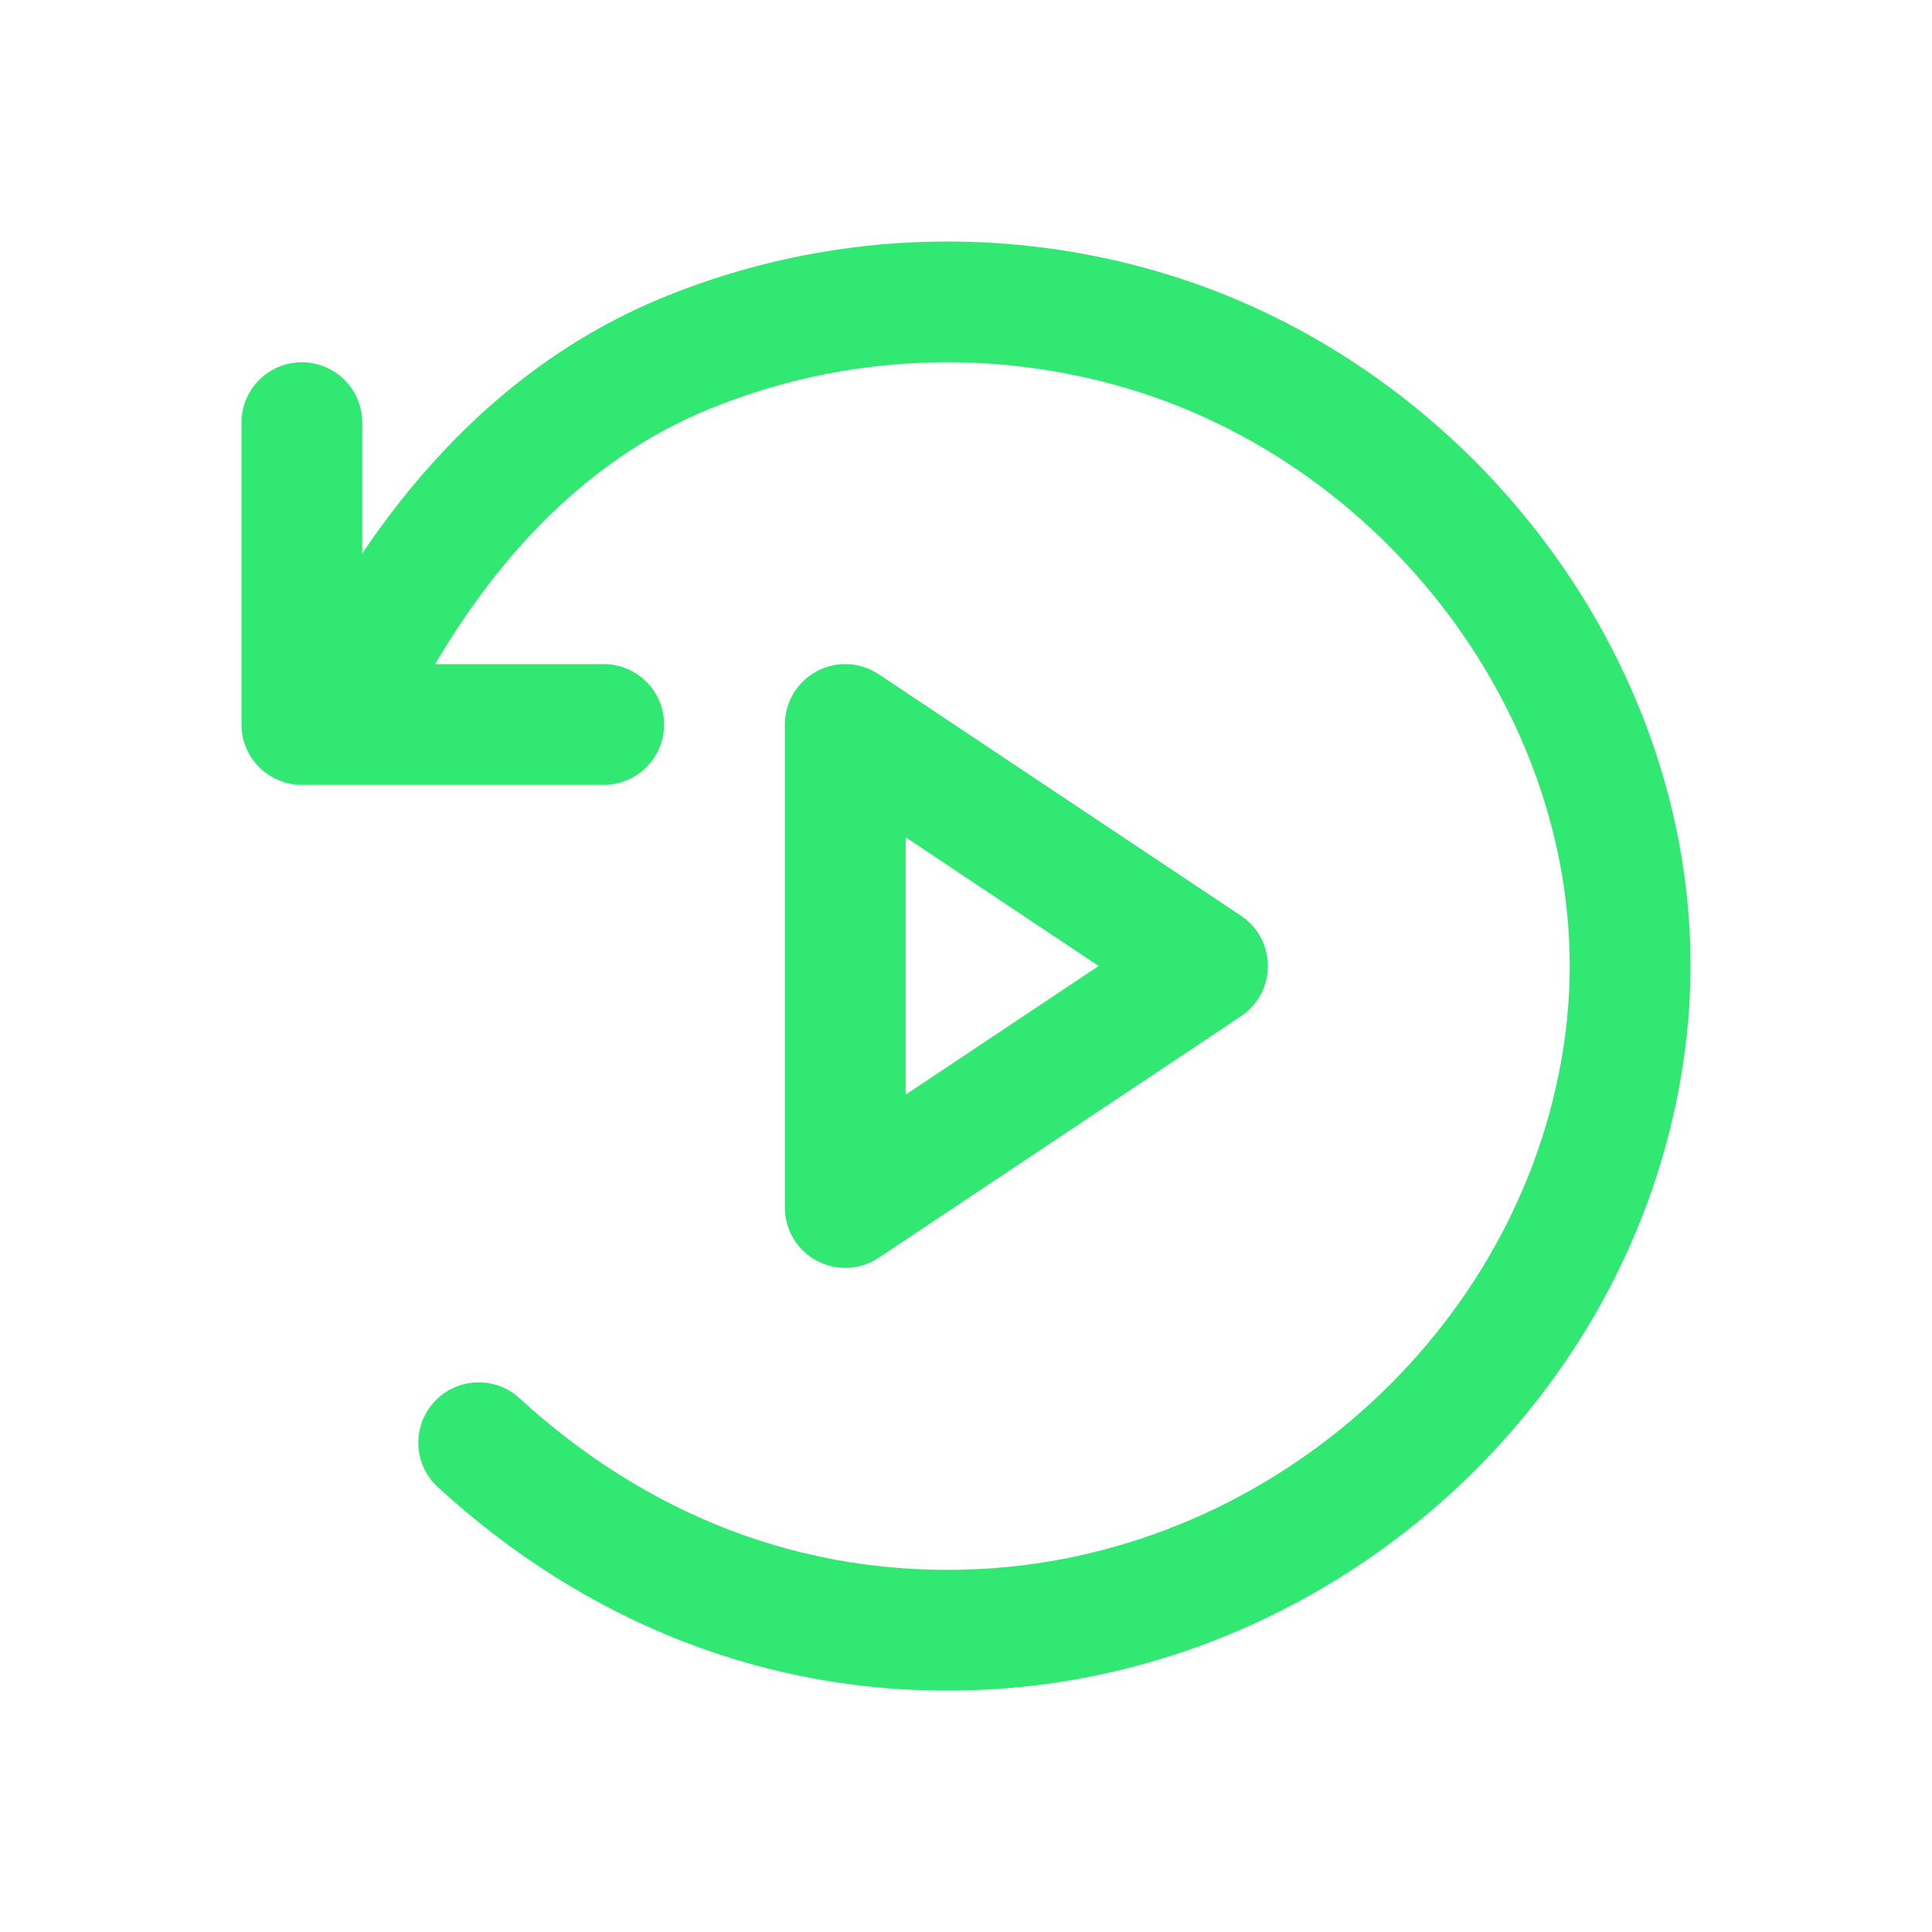 <svg width="32" height="32" viewBox="0 0 32 32" fill="none" xmlns="http://www.w3.org/2000/svg">
<path fill-rule="evenodd" clip-rule="evenodd" d="M10.998 4.92C13.641 3.841 16.587 3.707 19.32 4.54C24.707 6.181 28.637 11.647 27.915 17.349C27.183 23.131 22.197 27.67 16.363 27.984C12.776 28.176 9.651 26.834 7.253 24.632C6.846 24.259 6.819 23.626 7.192 23.22C7.566 22.813 8.198 22.785 8.605 23.159C10.655 25.041 13.267 26.147 16.256 25.986C21.148 25.724 25.323 21.897 25.931 17.098C26.519 12.45 23.28 7.837 18.737 6.453C16.443 5.754 13.971 5.867 11.754 6.772C9.613 7.646 8.032 9.417 6.883 11.581C6.624 12.068 6.019 12.254 5.531 11.995C5.043 11.736 4.858 11.13 5.117 10.643C6.398 8.229 8.278 6.031 10.998 4.92Z" fill="#30E872"/>
<path fill-rule="evenodd" clip-rule="evenodd" d="M5 6C5.552 6 6 6.448 6 7V11H10C10.552 11 11 11.448 11 12C11 12.552 10.552 13 10 13H5C4.448 13 4 12.552 4 12V7C4 6.448 4.448 6 5 6Z" fill="#30E872"/>
<path fill-rule="evenodd" clip-rule="evenodd" d="M21 16C21 16.334 20.833 16.647 20.555 16.832L14.555 20.832C14.248 21.037 13.853 21.056 13.528 20.882C13.203 20.708 13 20.369 13 20L13 12C13 11.631 13.203 11.292 13.528 11.118C13.853 10.944 14.248 10.963 14.555 11.168L20.555 15.168C20.833 15.353 21 15.666 21 16ZM18.197 16L15 13.868L15 18.131L18.197 16Z" fill="#30E872"/>
</svg>
